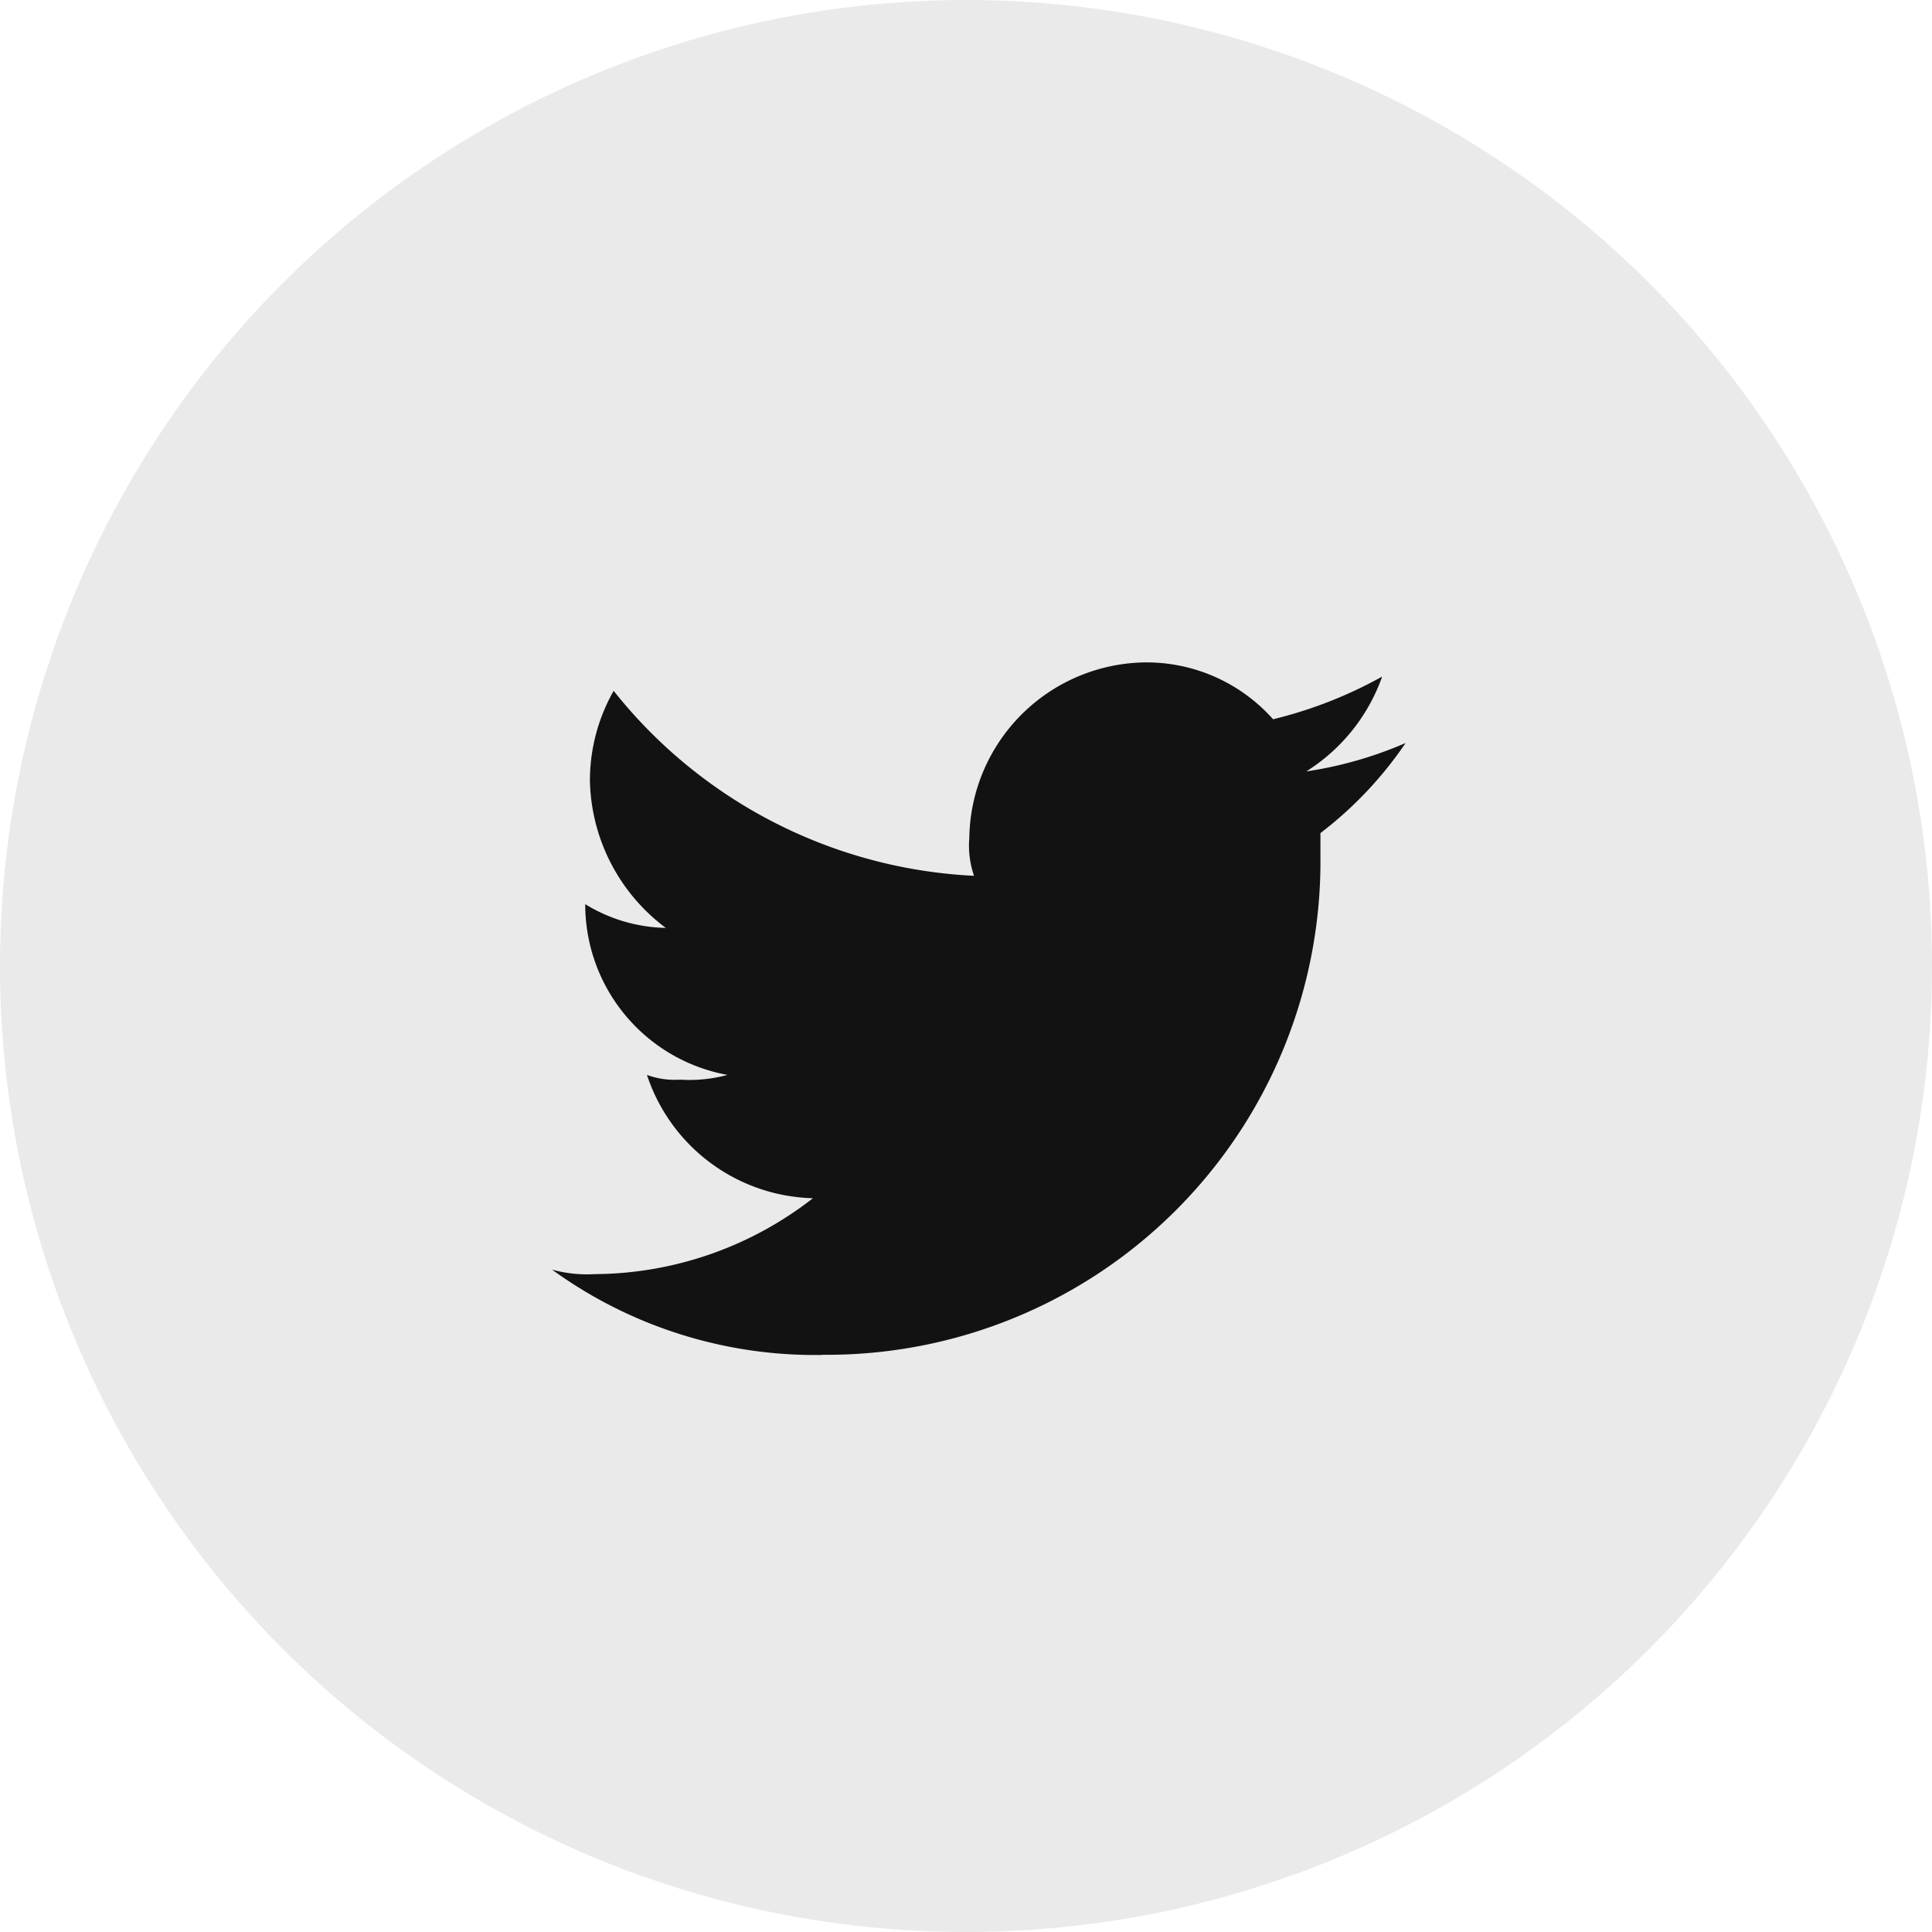 <svg xmlns="http://www.w3.org/2000/svg" width="35" height="35" viewBox="0 0 35 35">
  <g id="Group_105" data-name="Group 105" transform="translate(-0.348)">
    <circle id="Ellipse_8" data-name="Ellipse 8" cx="17.5" cy="17.5" r="17.5" transform="translate(0.348)" fill="#eaeaea"/>
    <path id="Path_39" data-name="Path 39" d="M42.9,14.543a8.94,8.94,0,0,0,9.021-9.021v-.43A6.983,6.983,0,0,0,53.464,3.46a7.132,7.132,0,0,1-1.8.515,3.342,3.342,0,0,0,1.375-1.718,7.88,7.88,0,0,1-1.976.773A3.068,3.068,0,0,0,48.739,2,3.228,3.228,0,0,0,45.56,5.179a1.675,1.675,0,0,0,.086.687,8.882,8.882,0,0,1-6.529-3.351,3.29,3.29,0,0,0-.43,1.632,3.413,3.413,0,0,0,1.375,2.663,2.9,2.9,0,0,1-1.46-.43h0a3.14,3.14,0,0,0,2.577,3.093,2.648,2.648,0,0,1-.859.086,1.462,1.462,0,0,1-.6-.086,3.255,3.255,0,0,0,3.007,2.234,6.486,6.486,0,0,1-3.952,1.375A2.379,2.379,0,0,1,38,13a8.109,8.109,0,0,0,4.9,1.546" transform="translate(-27.652 10)" fill="#121212" fill-rule="evenodd"/>
  </g>
</svg>